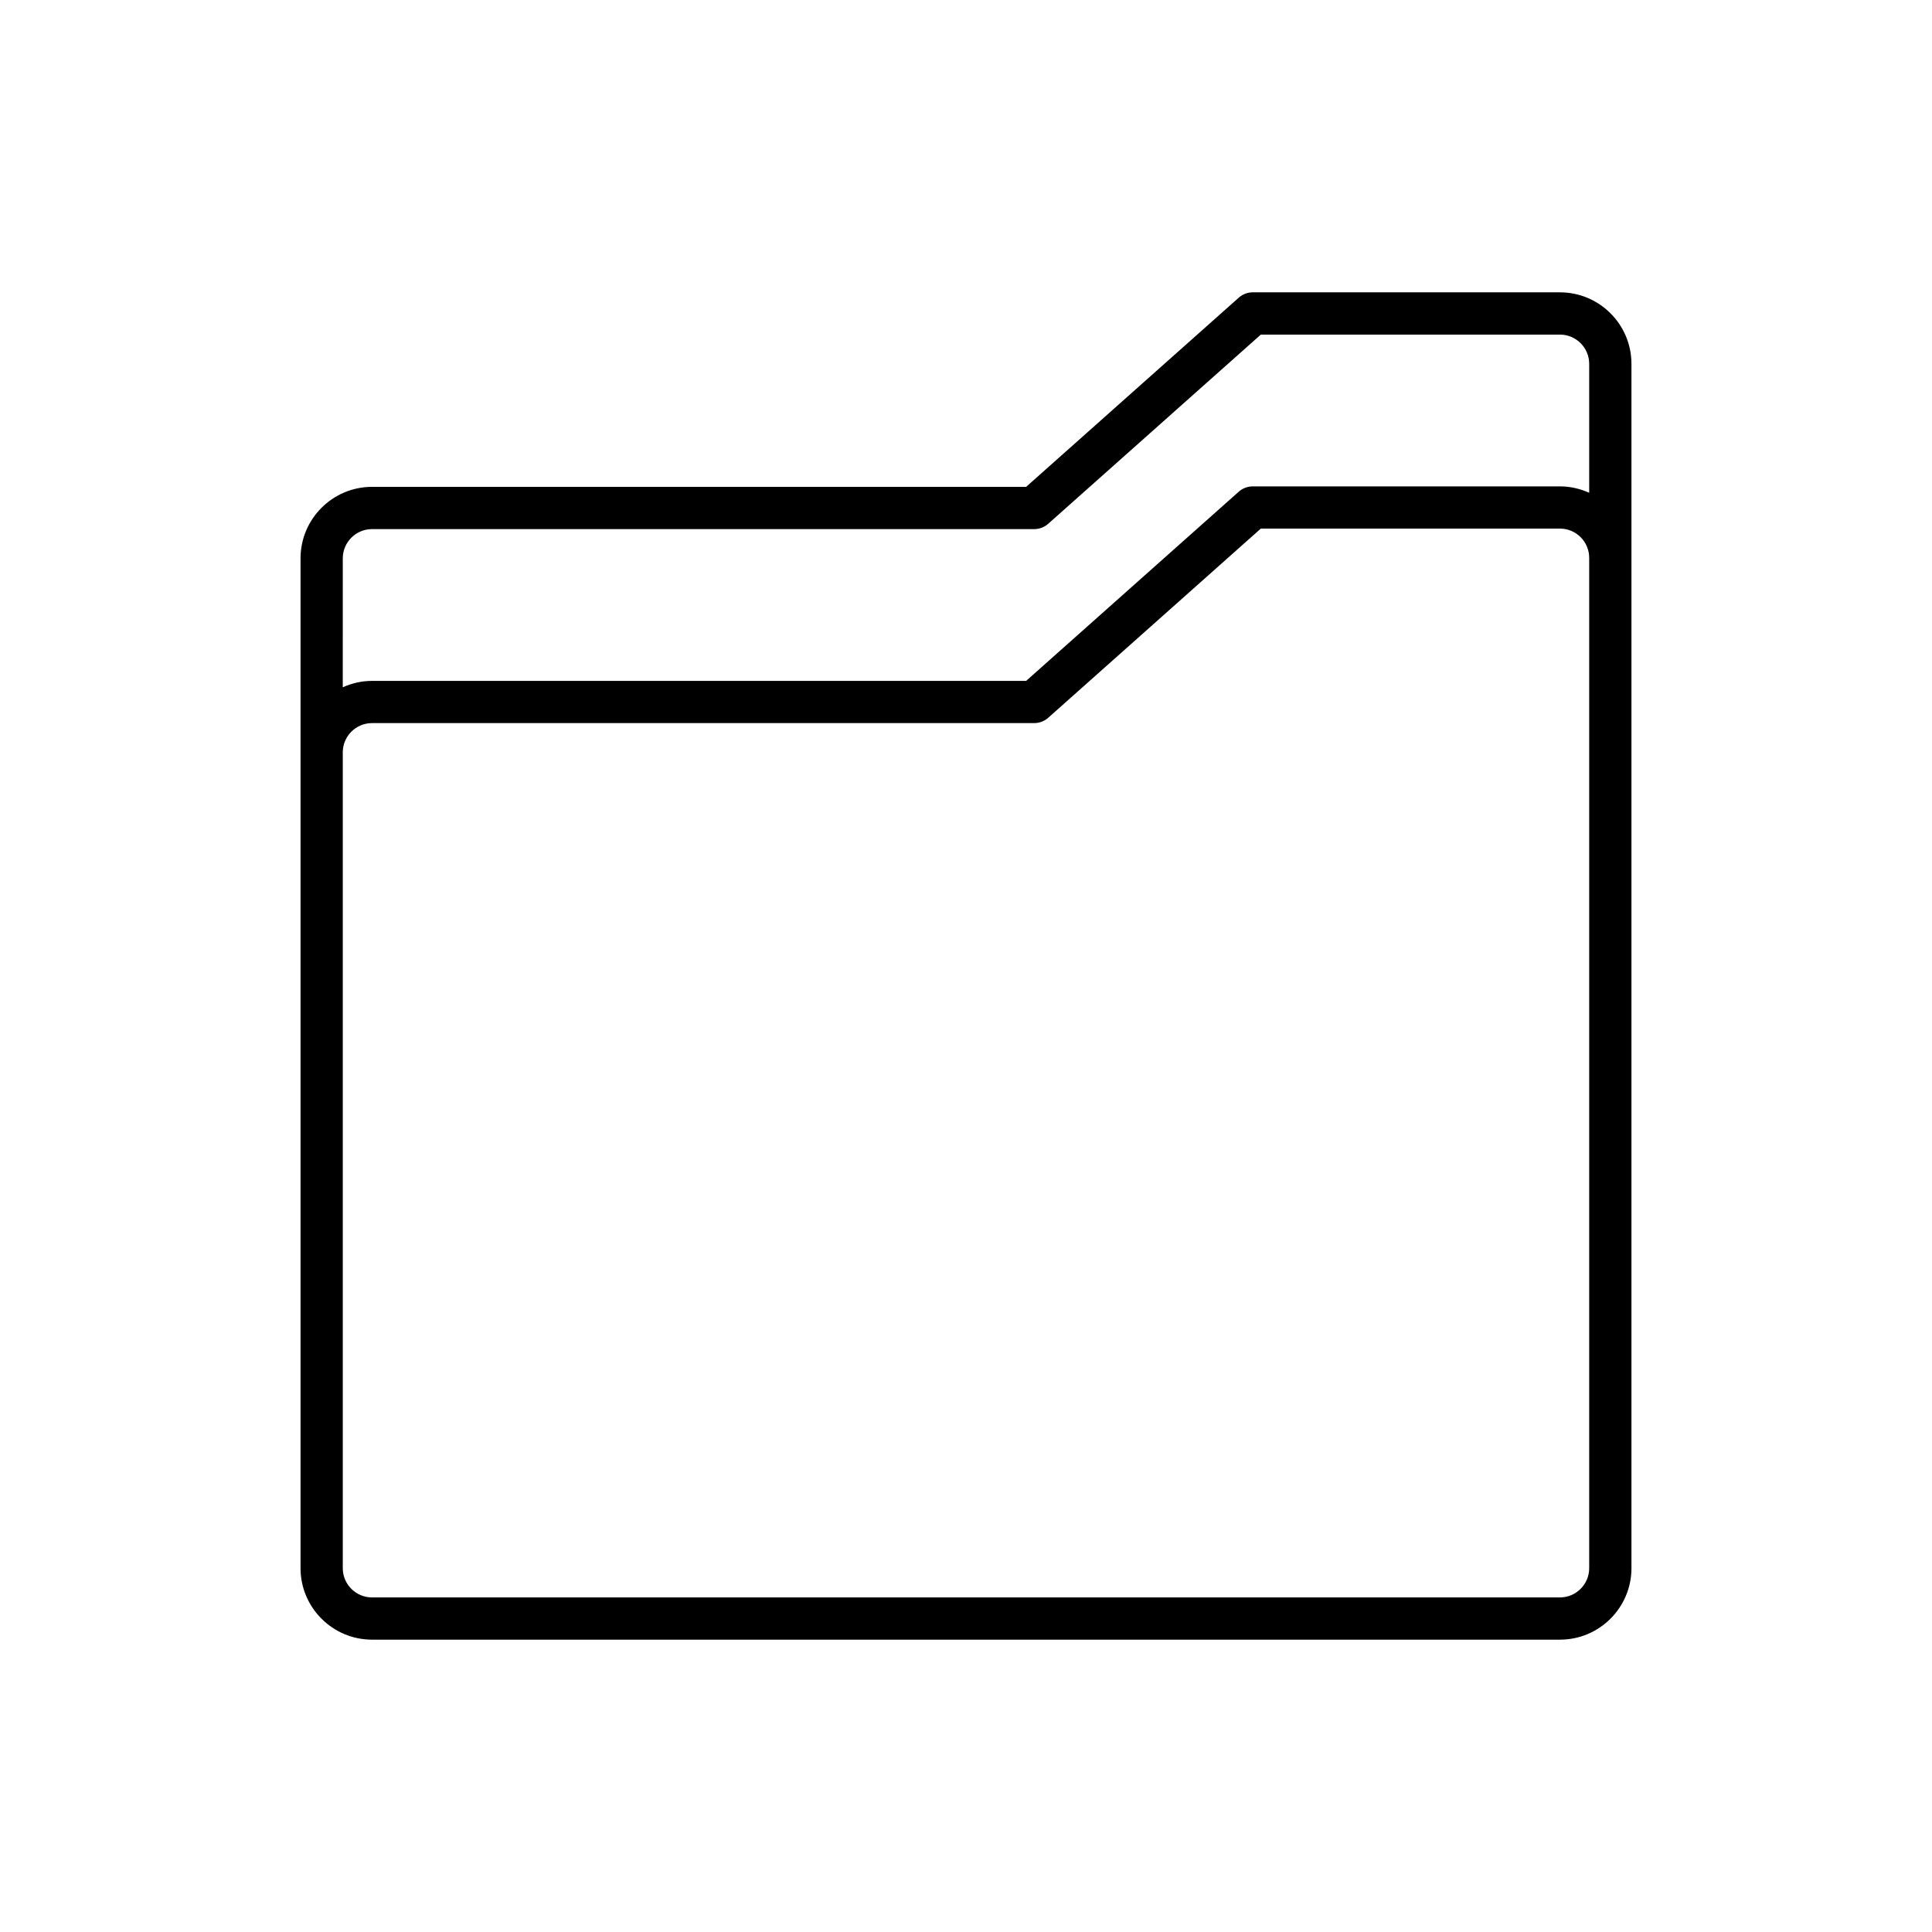 <?xml version="1.0" encoding="UTF-8"?>
<!-- Uploaded to: ICON Repo, www.svgrepo.com, Generator: ICON Repo Mixer Tools -->
<svg fill="#000000" width="800px" height="800px" version="1.1" viewBox="144 144 512 512" xmlns="http://www.w3.org/2000/svg">
 <path d="m576.35 559.58v-319.16c0-10.445-8.496-18.949-18.945-18.949h-81.406c-1.371 0-2.695 0.504-3.719 1.414l-56.34 50.133-173.35 0.004c-10.445 0-18.945 8.496-18.945 18.945v267.61c0 10.445 8.496 18.949 18.945 18.949h314.82c10.445 0 18.945-8.5 18.945-18.949zm-341.51-267.61c0-4.273 3.477-7.75 7.75-7.75h175.48c1.371 0 2.695-0.504 3.719-1.414l56.34-50.133h79.273c4.273 0 7.75 3.477 7.75 7.75v34.172c-2.371-1.07-4.984-1.699-7.75-1.699h-81.406c-1.371 0-2.695 0.504-3.719 1.414l-56.34 50.133h-173.35c-2.766 0-5.379 0.629-7.75 1.699zm0 267.61v-216.2c0-4.273 3.477-7.75 7.75-7.75h175.48c1.371 0 2.695-0.504 3.719-1.414l56.34-50.133h79.273c4.273 0 7.75 3.477 7.75 7.75v267.75c0 4.273-3.477 7.75-7.75 7.75h-314.82c-4.269 0-7.746-3.477-7.746-7.754z"/>
</svg>